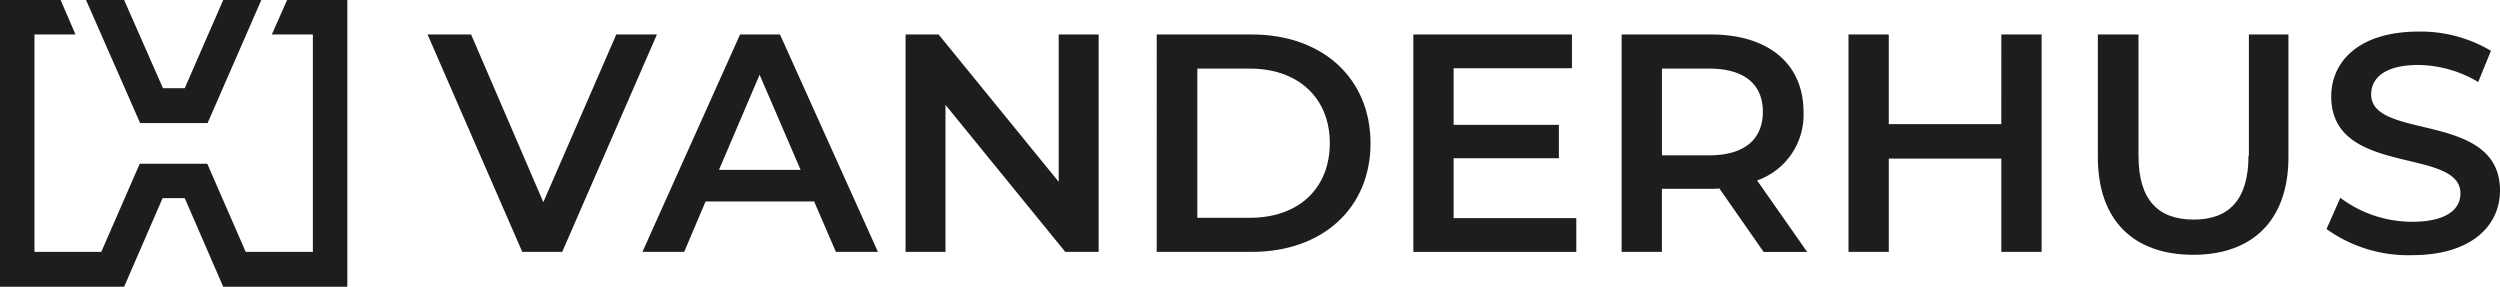 <svg id="VANDERHUS_Logo_1c_black" xmlns="http://www.w3.org/2000/svg" width="215.493" height="24.715" viewBox="0 0 215.493 24.715">
  <g id="Gruppe_2" data-name="Gruppe 2" transform="translate(36.854 2.972)">
    <path id="Pfad_6" data-name="Pfad 6" d="M134.068,9.5,127.78,23.954,121.554,9.5H117.8l8.165,18.74h3.441L137.572,9.5Z" transform="translate(-117.8 -9.5)" fill="#1d1d1d"/>
  </g>
  <g id="Gruppe_3" data-name="Gruppe 3" transform="translate(55.375 2.972)">
    <path id="Pfad_7" data-name="Pfad 7" d="M185.416,9.5,177,28.24h3.6l1.846-4.349H191.8l1.877,4.349H197.3L188.857,9.5ZM183.6,21.169l3.5-8.2,3.535,8.2Z" transform="translate(-177 -9.5)" fill="#1d1d1d"/>
  </g>
  <g id="Gruppe_4" data-name="Gruppe 4" transform="translate(78.057 2.972)">
    <path id="Pfad_8" data-name="Pfad 8" d="M262.7,22.2,252.347,9.5H249.5V28.24h3.441V15.569L263.266,28.24h2.878V9.5H262.7Z" transform="translate(-249.5 -9.5)" fill="#1d1d1d"/>
  </g>
  <g id="Gruppe_5" data-name="Gruppe 5" transform="translate(99.706 2.972)">
    <path id="Pfad_9" data-name="Pfad 9" d="M326.9,9.5h-8.2V28.24h8.2c6.069,0,10.23-3.754,10.23-9.354S333,9.5,326.9,9.5Zm-.156,15.8H322.2V12.441h4.536c4.161,0,6.883,2.534,6.883,6.413C333.623,22.765,330.933,25.3,326.74,25.3Z" transform="translate(-318.7 -9.5)" fill="#1d1d1d"/>
  </g>
  <g id="Gruppe_6" data-name="Gruppe 6" transform="translate(121.825 2.972)">
    <path id="Pfad_10" data-name="Pfad 10" d="M392.873,20.168h9.073V17.29h-9.073V12.41h10.2V9.5H389.4V28.24h14.047V25.33H392.873Z" transform="translate(-389.4 -9.5)" fill="#1d1d1d"/>
  </g>
  <g id="Gruppe_7" data-name="Gruppe 7" transform="translate(139.783 2.972)">
    <path id="Pfad_11" data-name="Pfad 11" d="M462.474,16.164c0-4.161-3.066-6.664-7.978-6.664h-7.7V28.24h3.473V22.8H454.5a5.539,5.539,0,0,0,.72-.031l3.817,5.475h3.754l-4.317-6.163A5.985,5.985,0,0,0,462.474,16.164Zm-8.134,3.754h-4.067V12.441h4.067c3.066,0,4.63,1.377,4.63,3.723C458.97,18.541,457.374,19.918,454.34,19.918Z" transform="translate(-446.8 -9.5)" fill="#1d1d1d"/>
  </g>
  <g id="Gruppe_8" data-name="Gruppe 8" transform="translate(159.336 2.972)">
    <path id="Pfad_12" data-name="Pfad 12" d="M522.471,17.227h-9.7V9.5H509.3V28.24h3.473V20.2h9.7v8.04h3.473V9.5h-3.473Z" transform="translate(-509.3 -9.5)" fill="#1d1d1d"/>
  </g>
  <g id="Gruppe_9" data-name="Gruppe 9" transform="translate(180.829 2.972)">
    <path id="Pfad_13" data-name="Pfad 13" d="M590.983,19.949c0,3.848-1.721,5.506-4.724,5.506-3.035,0-4.755-1.658-4.755-5.506V9.5H578V20.074c0,5.444,3.066,8.416,8.228,8.416,5.1,0,8.2-2.972,8.2-8.416V9.5h-3.41V19.949Z" transform="translate(-578 -9.5)" fill="#1d1d1d"/>
  </g>
  <g id="Gruppe_10" data-name="Gruppe 10" transform="translate(200.539 2.722)">
    <path id="Pfad_14" data-name="Pfad 14" d="M644.848,14.112c0-1.408,1.189-2.534,4.067-2.534a10.311,10.311,0,0,1,5.162,1.47l1.095-2.691A11.844,11.844,0,0,0,648.946,8.7c-5.131,0-7.54,2.565-7.54,5.6,0,6.945,11.138,4.317,11.138,8.353,0,1.377-1.22,2.44-4.161,2.44a10.292,10.292,0,0,1-6.194-2.065L641,25.719a12.058,12.058,0,0,0,7.383,2.253c5.131,0,7.571-2.565,7.571-5.569C655.954,15.52,644.848,18.117,644.848,14.112Z" transform="translate(-641 -8.7)" fill="#1d1d1d"/>
  </g>
  <g id="Gruppe_11" data-name="Gruppe 11">
    <path id="Pfad_15" data-name="Pfad 15" d="M34.181,10.606,38.811,0H35.526L32.21,7.6H30.332L26.985,0H23.7l4.662,10.606Z" transform="translate(-16.285)" fill="#1d1d1d"/>
    <path id="Pfad_16" data-name="Pfad 16" d="M24.747,0,23.433,2.972h3.535v18.74H21.18l-3.316-7.6H12.045l-3.316,7.6H2.972V2.972H6.507L5.225,0H0V24.715H10.7l3.316-7.634h1.908l3.316,7.634h10.7V0Z" fill="#1d1d1d"/>
  </g>
</svg>
